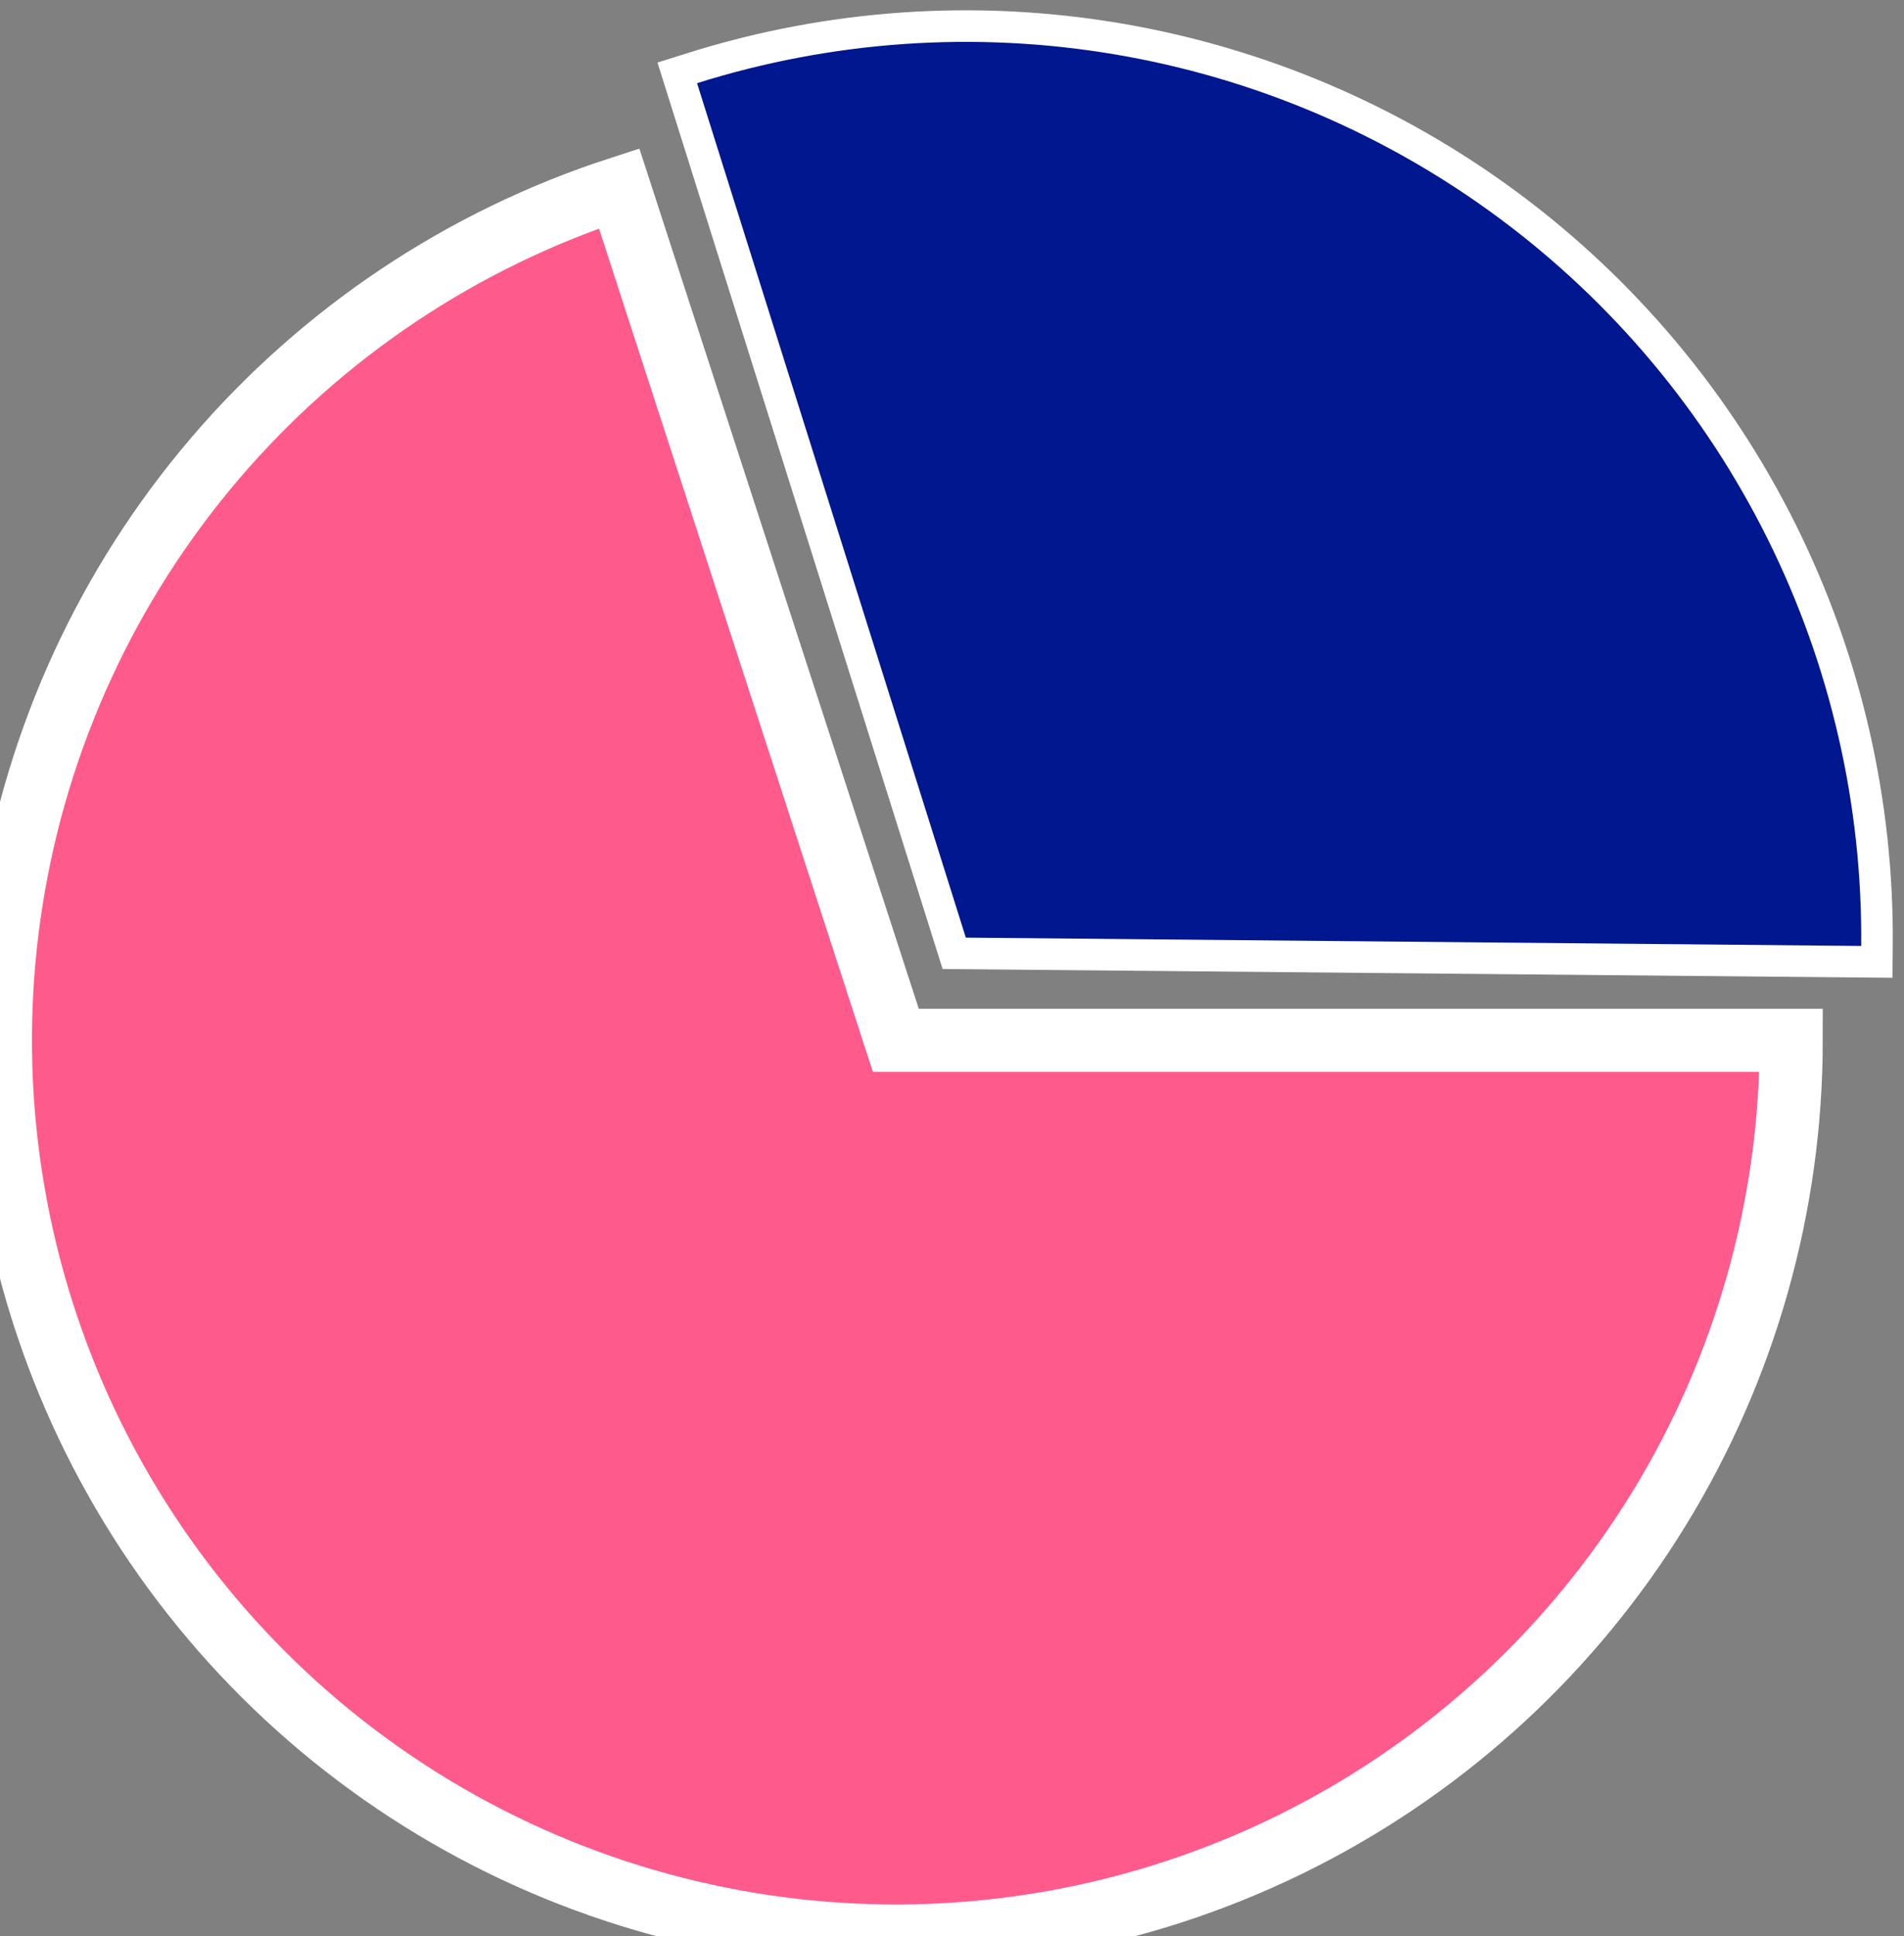 <?xml version="1.0" encoding="UTF-8"?>
<svg xmlns="http://www.w3.org/2000/svg" width="181" height="184" viewBox="0 0 181 184" fill="none">
  <rect x="0" y="0" width="181" height="184" fill="#808080" stroke="none"/>
  <g clip-path="url(#clip0_2926_16645)">
    <mask id="path-1-outside-1_2926_16645" maskUnits="userSpaceOnUse" x="-2.961" y="13.733" width="177" height="174" fill="black">
      <rect fill="white" x="-2.961" y="13.733" width="177" height="174"></rect>
      <path d="M170.278 98.853C170.278 114.551 165.937 129.943 157.735 143.328C149.533 156.712 137.789 167.568 123.802 174.695C109.815 181.822 94.13 184.942 78.48 183.71C62.831 182.478 47.827 176.943 35.127 167.716C22.427 158.489 12.526 145.93 6.518 131.427C0.511 116.924 -1.369 101.042 1.087 85.537C3.543 70.033 10.238 55.509 20.433 43.572C30.628 31.635 43.925 22.75 58.855 17.899L85.159 98.853H170.278Z"></path>
    </mask>
    <path d="M170.278 98.853C170.278 114.551 165.937 129.943 157.735 143.328C149.533 156.712 137.789 167.568 123.802 174.695C109.815 181.822 94.13 184.942 78.48 183.71C62.831 182.478 47.827 176.943 35.127 167.716C22.427 158.489 12.526 145.93 6.518 131.427C0.511 116.924 -1.369 101.042 1.087 85.537C3.543 70.033 10.238 55.509 20.433 43.572C30.628 31.635 43.925 22.75 58.855 17.899L85.159 98.853H170.278Z" fill="#FF5A8C"></path>
    <path d="M170.278 98.853C170.278 114.551 165.937 129.943 157.735 143.328C149.533 156.712 137.789 167.568 123.802 174.695C109.815 181.822 94.13 184.942 78.48 183.71C62.831 182.478 47.827 176.943 35.127 167.716C22.427 158.489 12.526 145.93 6.518 131.427C0.511 116.924 -1.369 101.042 1.087 85.537C3.543 70.033 10.238 55.509 20.433 43.572C30.628 31.635 43.925 22.75 58.855 17.899L85.159 98.853H170.278Z" stroke="white" stroke-width="6" mask="url(#path-1-outside-1_2926_16645)"></path>
    <path d="M64.383 6.925L65.814 6.474C78.853 2.371 92.678 1.412 106.158 3.676C119.639 5.939 132.392 11.361 143.376 19.498C154.36 27.635 163.262 38.256 169.355 50.492C175.447 62.729 178.558 76.234 178.431 89.903L178.416 91.402L176.917 91.389L91.801 90.599L90.711 90.589L64.383 6.925Z" fill="#00178F" stroke="white" stroke-width="3"></path>
  </g>
  <defs>
    <clipPath id="clip0_2926_16645">
      <rect width="181" height="184" fill="white"></rect>
    </clipPath>
  </defs>
</svg>
